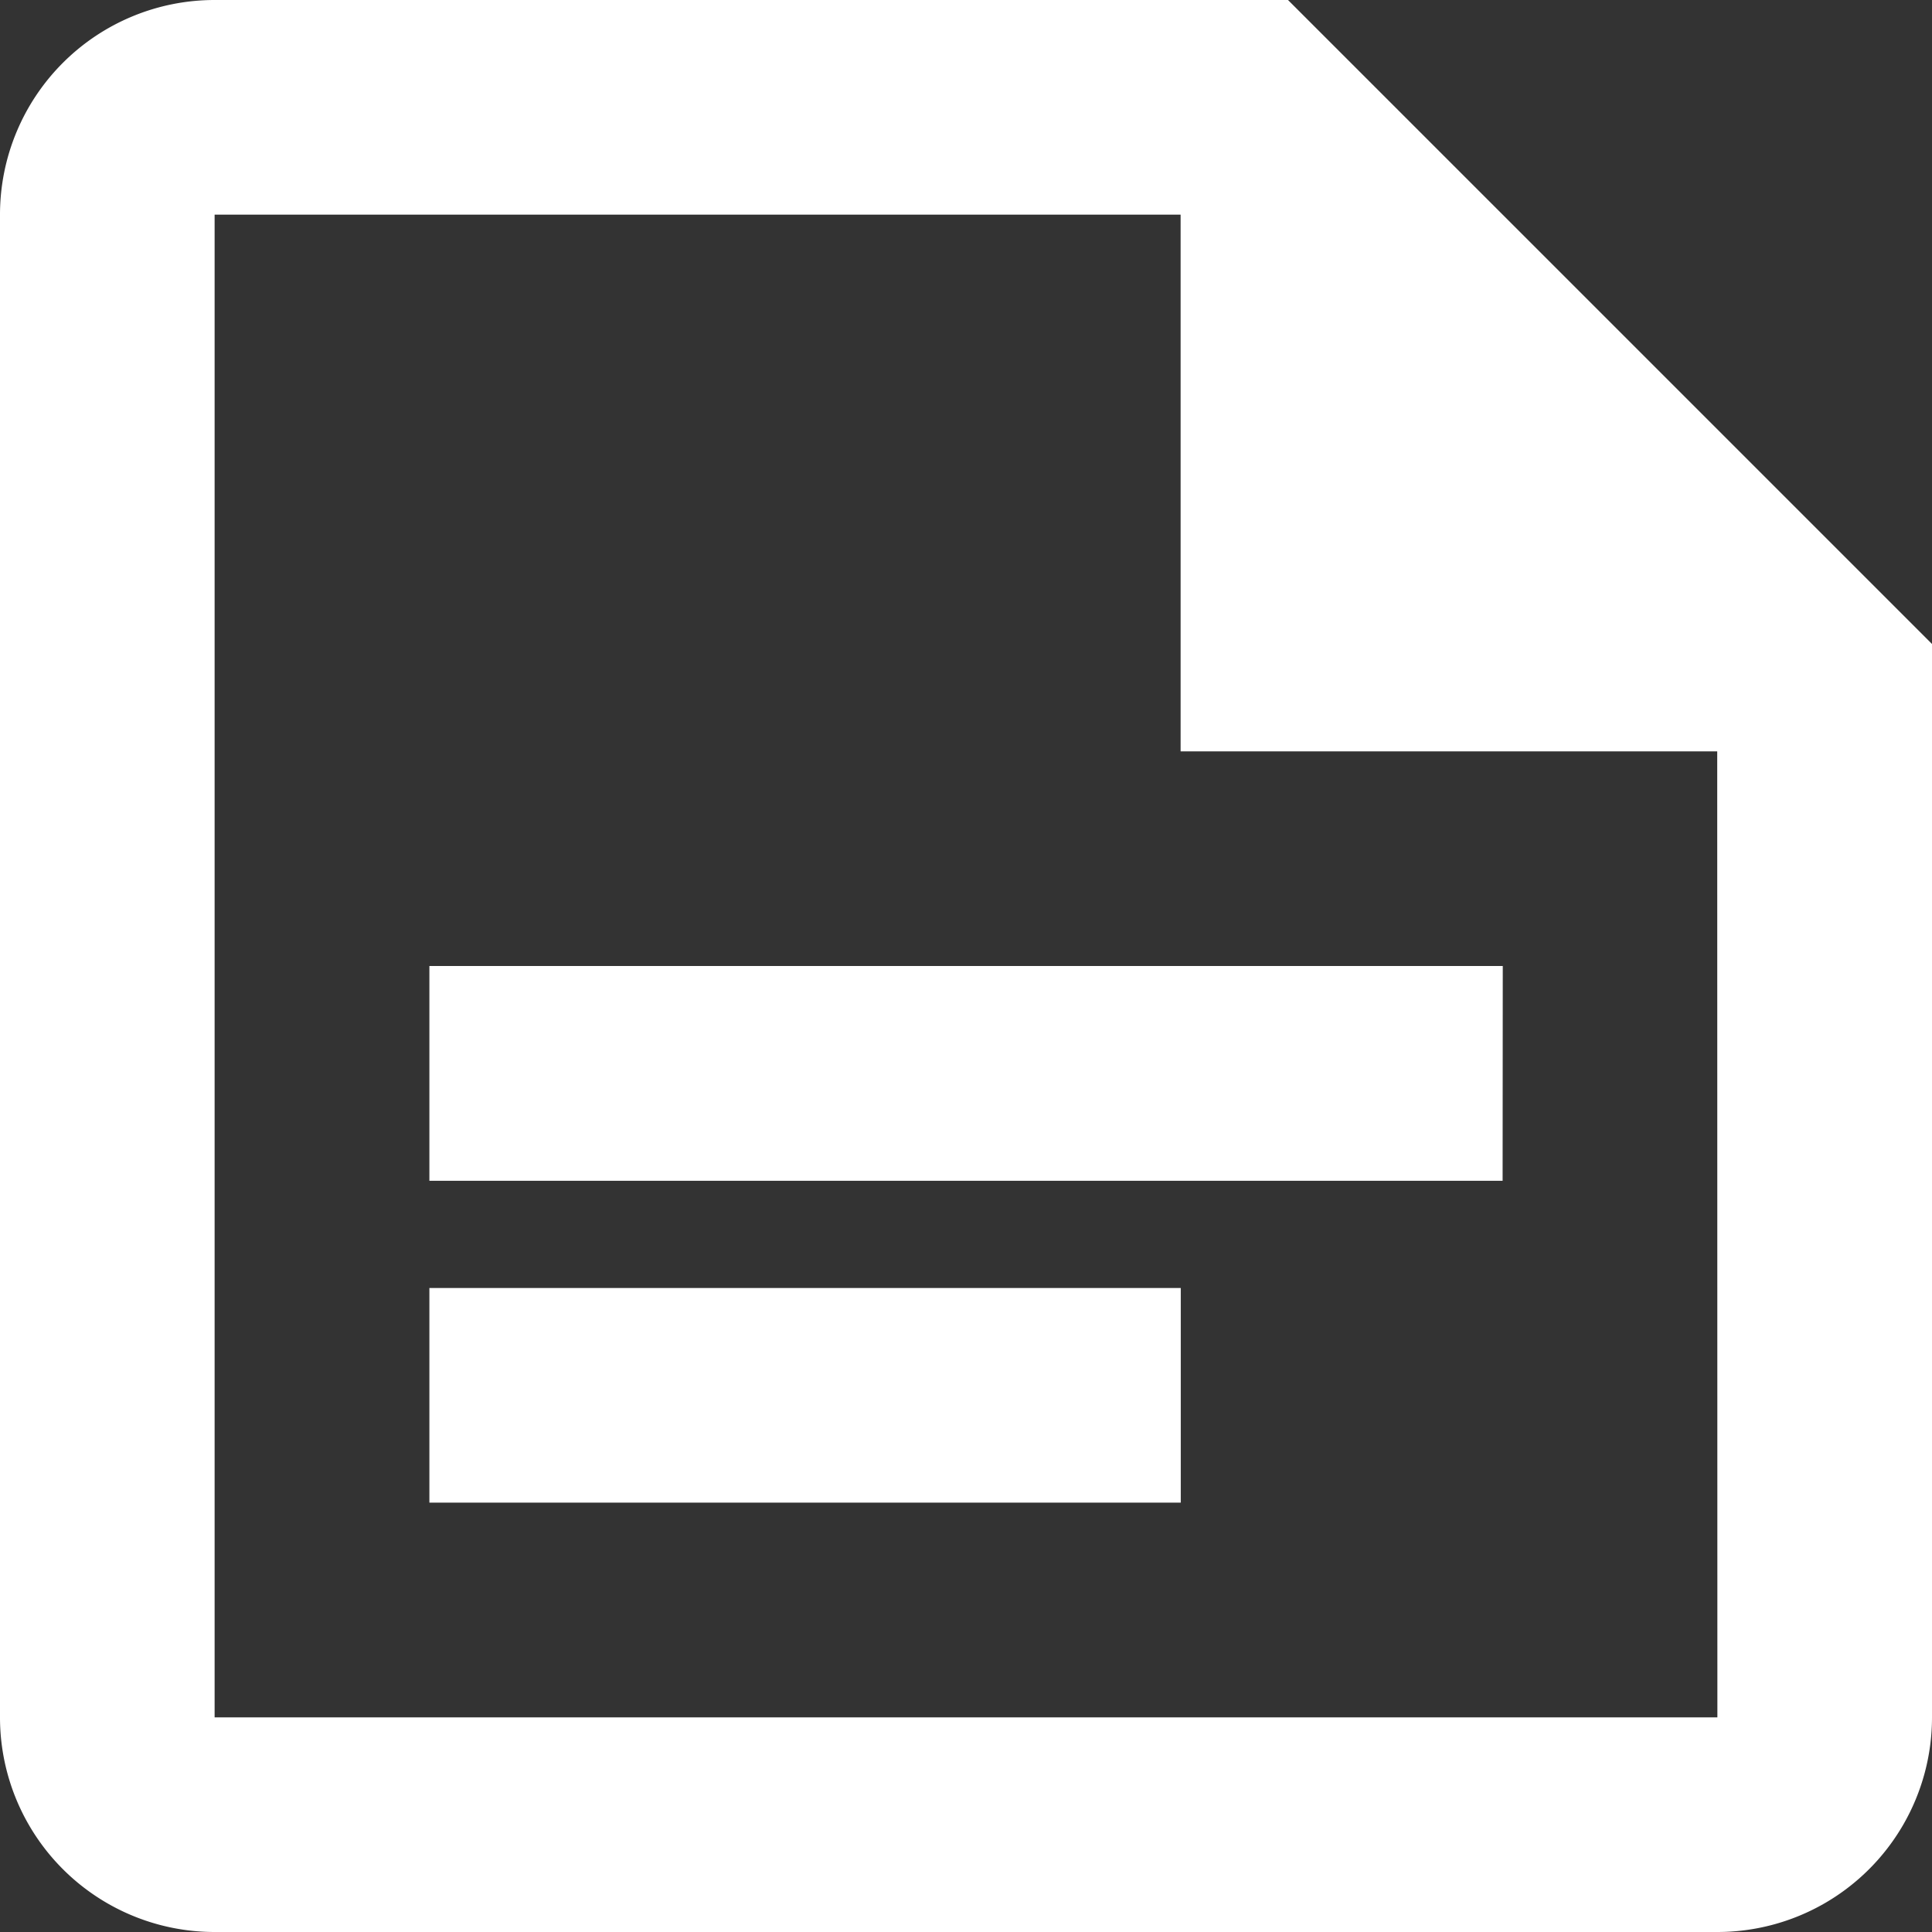 <svg xmlns="http://www.w3.org/2000/svg" width="12" height="12" viewBox="0 0 12 12">
  <rect x="0" y="0" width="12" height="12" fill="#333333" stroke="none"/>
  <path id="note-text-outline" d="M11,3H4.333A1.333,1.333,0,0,0,3,4.333v9.333A1.333,1.333,0,0,0,4.333,15h9.333A1.333,1.333,0,0,0,15,13.667V7L11,3m2.667,10.667H4.333V4.333h6V7.667h3.333m-1.333,2.667H5.667V9h6.667m-2,3.333H5.667V11h4.667" transform="translate(-3 -3)" fill="#fff"/>
</svg>
